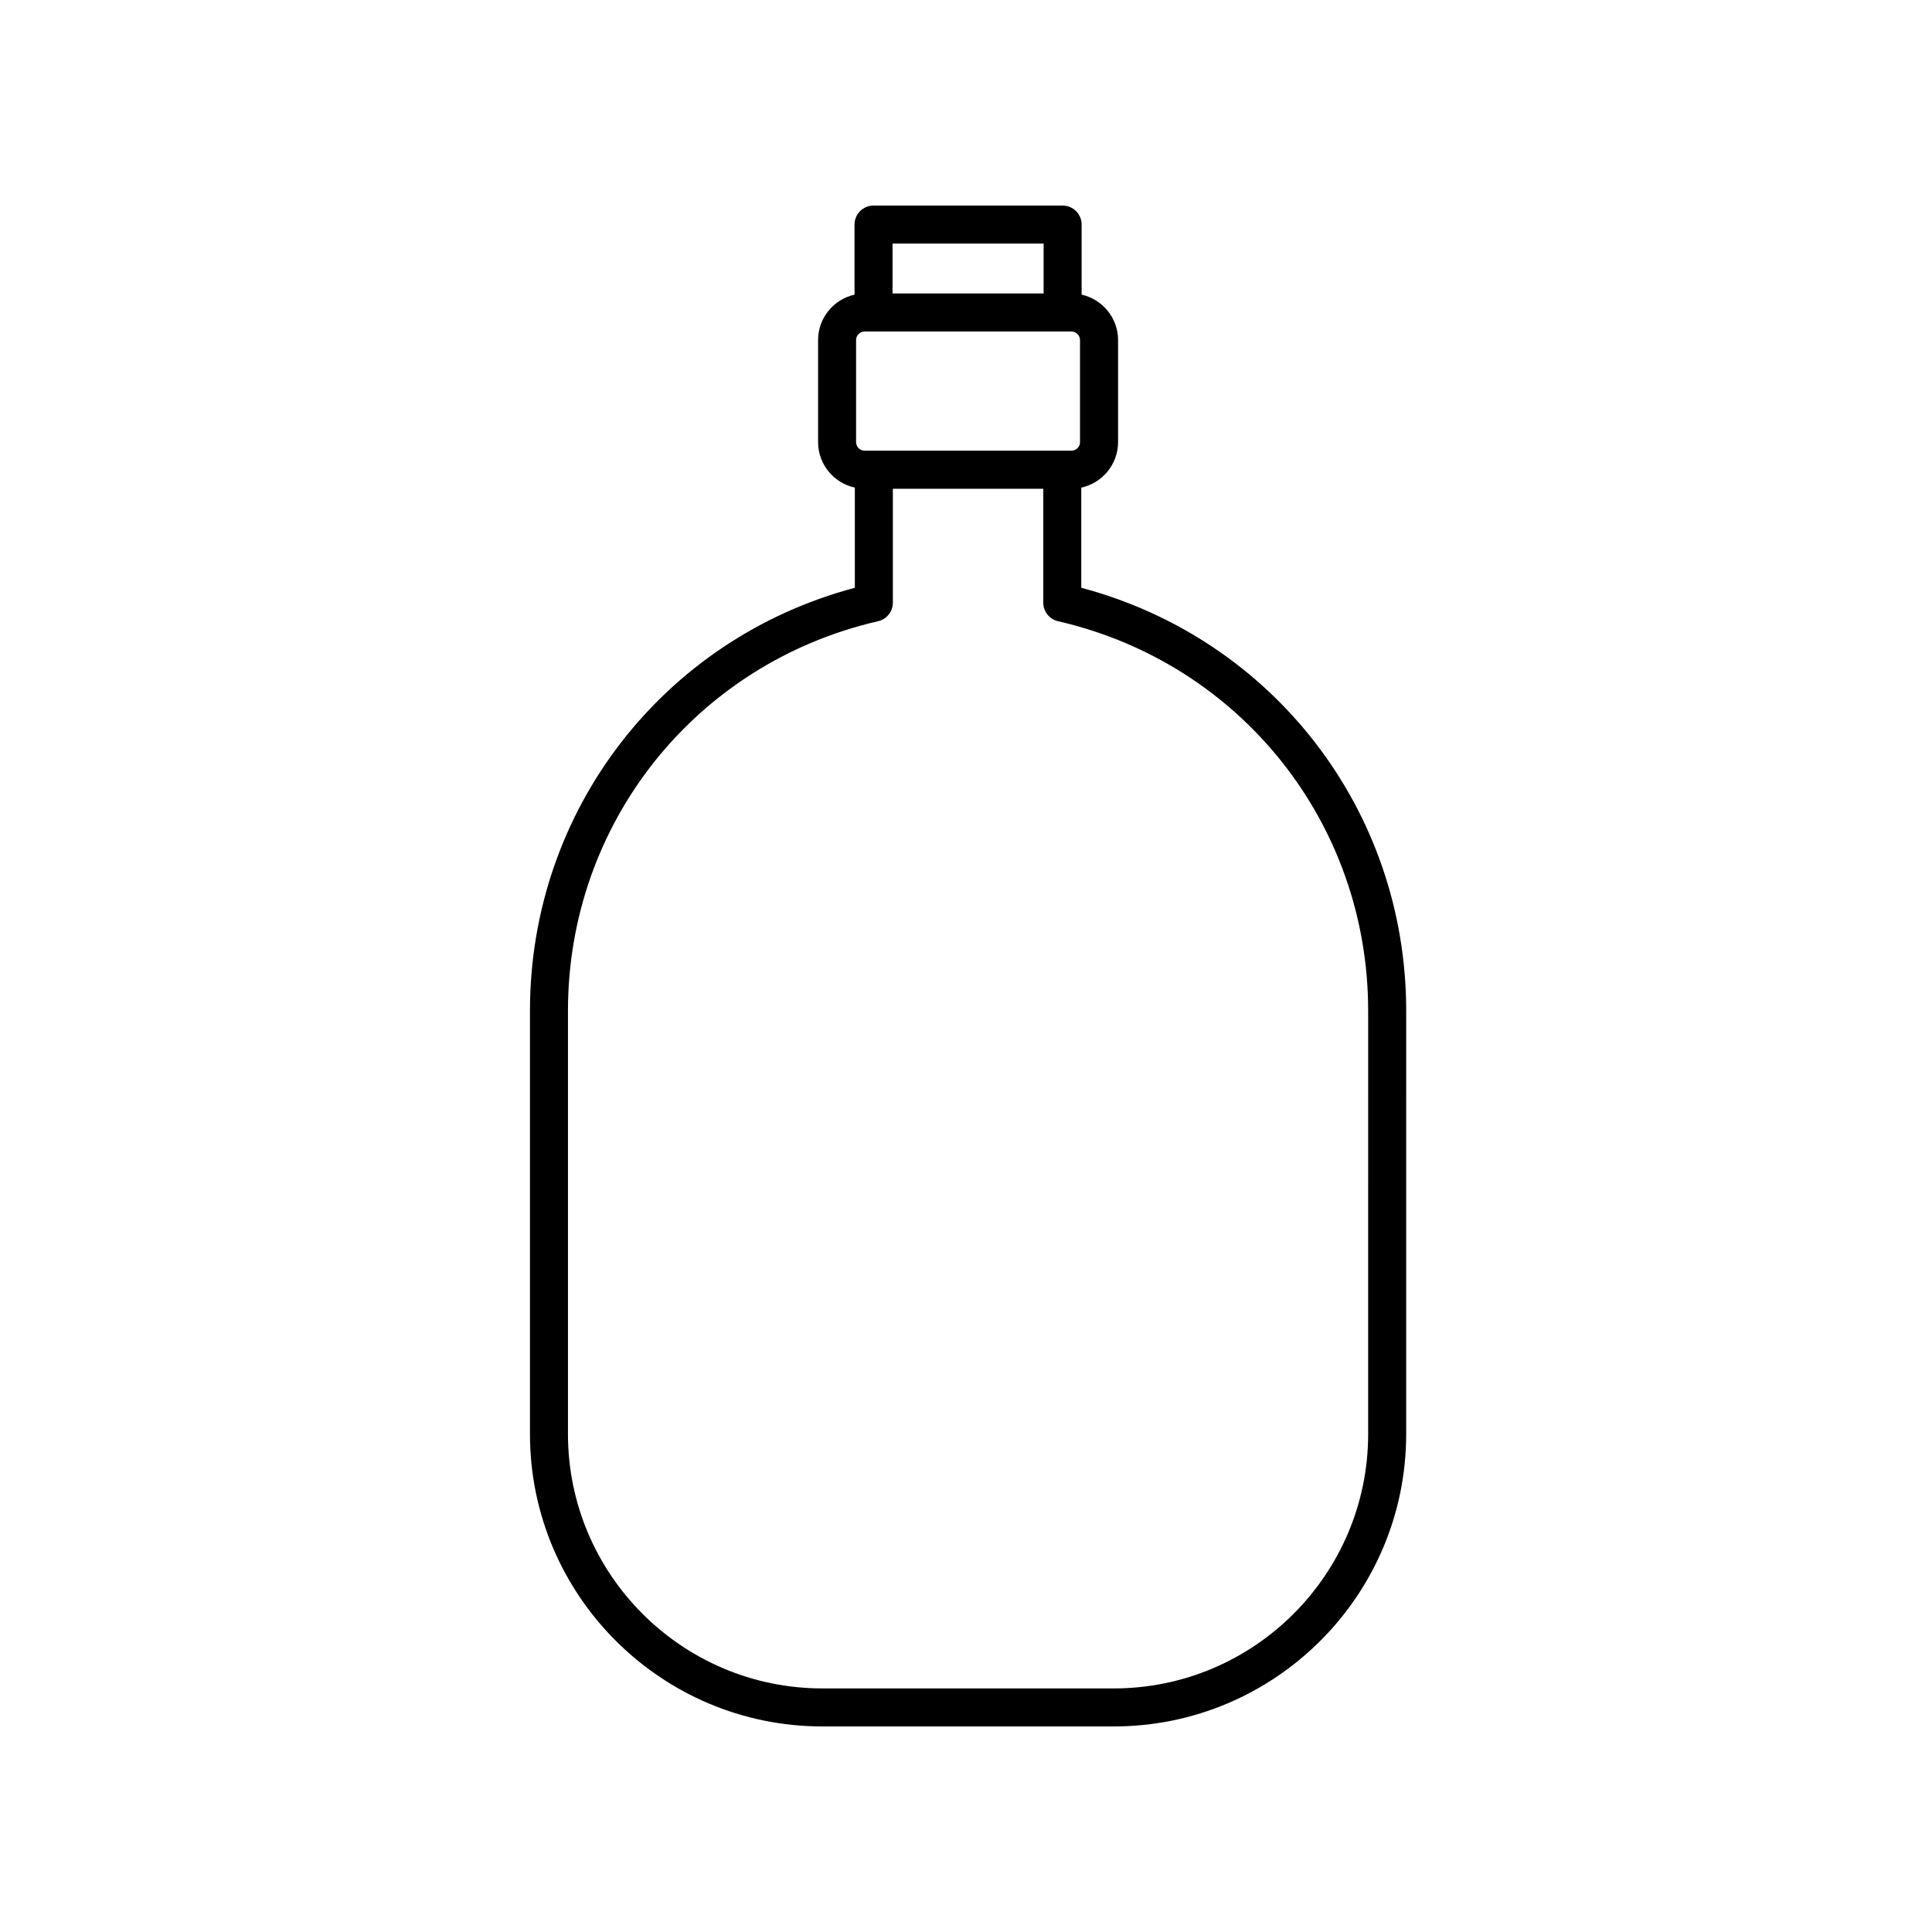 <?xml version="1.0" encoding="UTF-8"?>
<!-- Uploaded to: ICON Repo, www.svgrepo.com, Generator: ICON Repo Mixer Tools -->
<svg fill="#000000" width="800px" height="800px" version="1.1" viewBox="144 144 512 512" xmlns="http://www.w3.org/2000/svg">
 <path d="m430.55 299.77v-26.547c5.562-1.203 9.75-6.148 9.75-12.066v-27.031c0-5.883-4.141-10.801-9.656-12.043v-18.566c0-2.781-2.258-5.039-5.039-5.039h-50.109c-2.781 0-5.039 2.258-5.039 5.039v18.566c-5.516 1.238-9.656 6.156-9.656 12.043v27.031c0 5.914 4.18 10.863 9.742 12.066v26.547c-50.895 13.531-86.098 59.062-86.098 112.09v112.18c0 42.723 34.758 77.484 77.484 77.484h77.238c42.723 0 77.484-34.758 77.484-77.484l0.004-112.18c-0.004-53.023-35.211-98.555-86.105-112.09zm-57.398-36.328c-1.258 0-2.281-1.023-2.281-2.281v-27.031c0-1.258 1.023-2.281 2.281-2.281h54.785c1.258 0 2.281 1.023 2.281 2.281v27.031c0 1.258-1.023 2.281-2.281 2.281zm47.414-54.883v13.211h-40.031v-13.211zm86.008 315.48c0 37.172-30.238 67.41-67.41 67.41h-77.238c-37.172 0-67.41-30.238-67.41-67.41v-112.18c0-49.645 33.797-92.102 82.188-103.23 2.289-0.523 3.91-2.562 3.91-4.914v-30.191h39.863v30.191c0 2.348 1.621 4.383 3.91 4.914 48.391 11.133 82.188 53.586 82.188 103.23l-0.004 112.18z"/>
</svg>